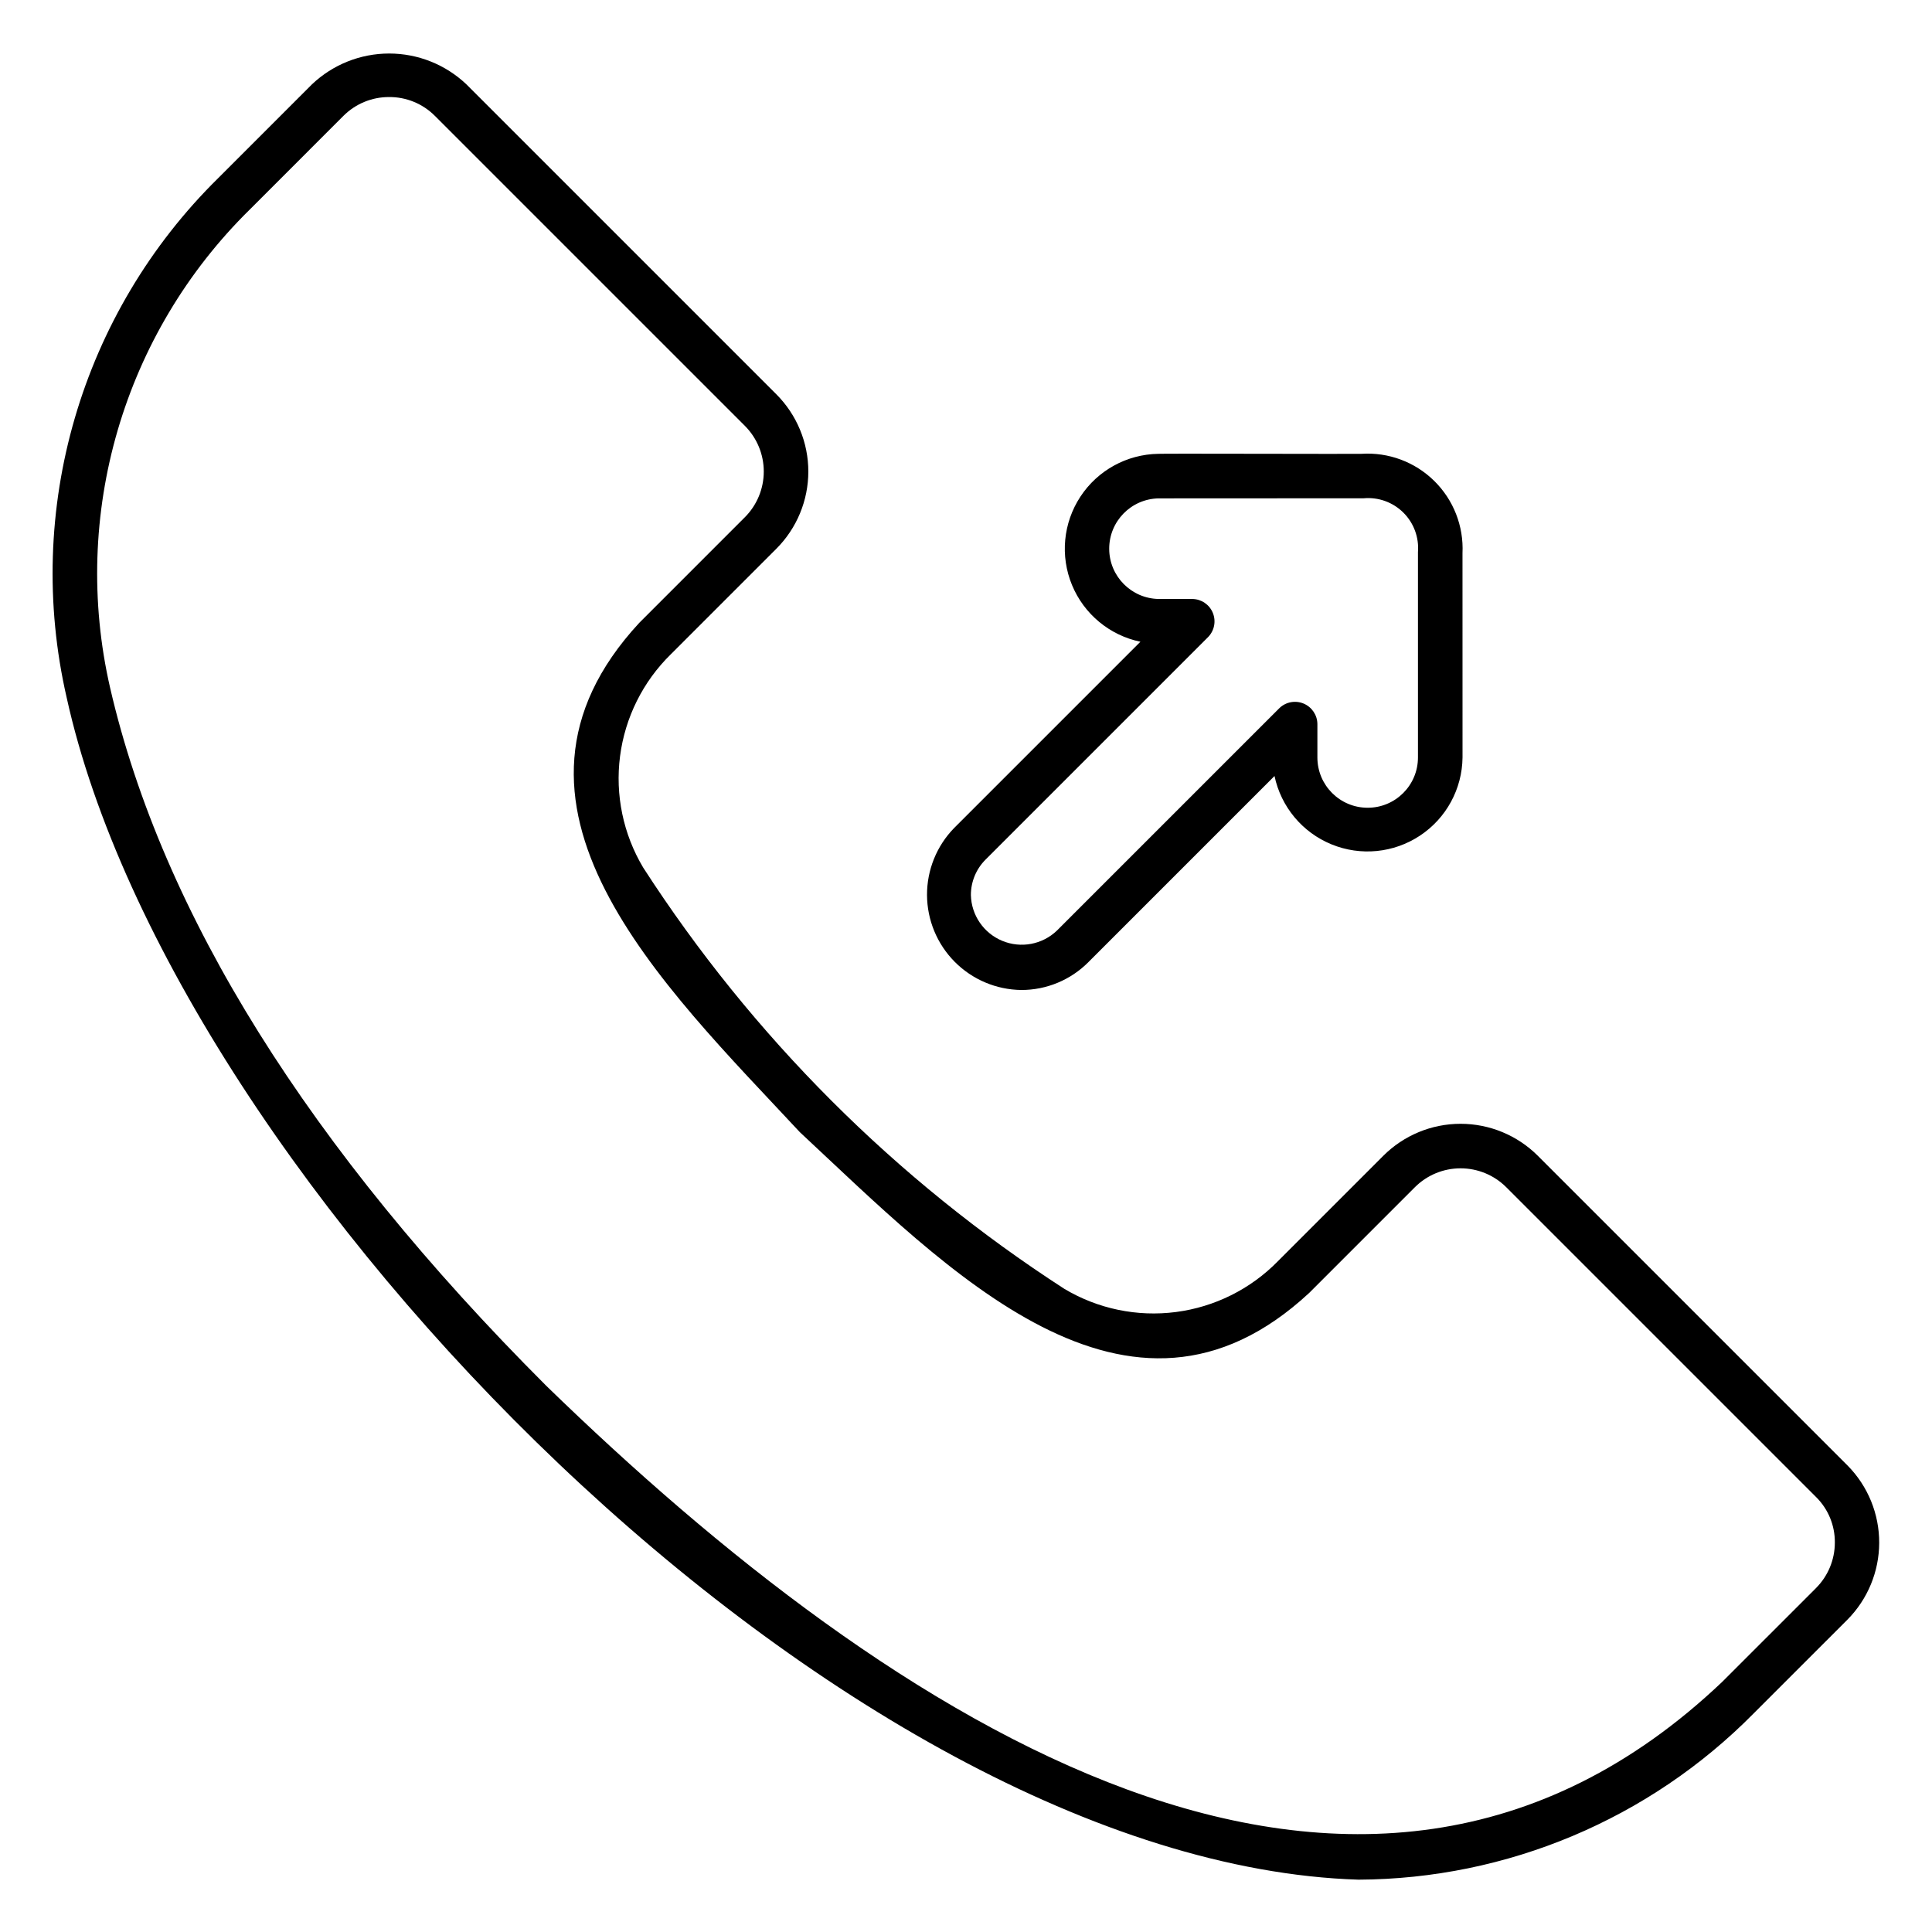 <?xml version="1.0" encoding="UTF-8"?>
<!-- Uploaded to: ICON Repo, www.svgrepo.com, Generator: ICON Repo Mixer Tools -->
<svg fill="#000000" width="800px" height="800px" version="1.1" viewBox="144 144 512 512" xmlns="http://www.w3.org/2000/svg">
 <path d="m503.98 642.13c-136.68-4.312-313.93-184.88-342.3-313.2-11.453-49.797 3.769-101.96 40.207-137.79l24.793-24.797c5.523-5.238 12.844-8.16 20.457-8.16 7.609 0 14.934 2.922 20.457 8.16l82.156 82.156c5.418 5.43 8.465 12.789 8.465 20.457 0 7.672-3.047 15.031-8.465 20.461l-27.984 27.984c-7.383 7.234-12.117 16.742-13.445 26.992s0.832 20.648 6.129 29.523c28.875 44.715 66.934 82.773 111.64 111.66 8.879 5.293 19.281 7.453 29.531 6.125 10.254-1.324 19.762-6.055 27.004-13.434l27.984-27.988h-0.004c5.434-5.418 12.789-8.461 20.461-8.461s15.031 3.043 20.461 8.461l82.156 82.156c5.356 5.449 8.344 12.789 8.324 20.426-0.02 7.641-3.051 14.961-8.434 20.383l-24.801 24.797 0.004-0.004c-27.676 28.059-65.391 43.926-104.8 44.094zm-256.85-472.41c-4.539-0.023-8.898 1.77-12.109 4.977l-24.793 24.797c-33.543 32.949-47.57 80.949-37.051 126.77 13.816 59.871 52.699 122.11 115.59 184.99 91.391 88.855 215.02 170.23 311.66 78.434l24.801-24.797h-0.004c3.215-3.199 5.023-7.543 5.027-12.078 0.047-4.508-1.727-8.844-4.918-12.027l-82.156-82.156c-3.215-3.211-7.57-5.012-12.113-5.012-4.539 0-8.898 1.801-12.109 5.012l-27.984 27.988c-47.855 44.445-96.062-6.309-134.99-42.57-36.465-39.145-86.957-87.059-42.566-134.99l27.984-27.988v0.004c3.207-3.215 5.008-7.57 5.008-12.113 0-4.539-1.801-8.895-5.008-12.109l-82.16-82.156c-3.207-3.211-7.566-5.004-12.105-4.977zm70.457 143.52m97.062 93.117c-6.637-0.078-12.973-2.762-17.648-7.473-4.672-4.711-7.305-11.07-7.332-17.703-0.023-6.637 2.562-13.016 7.199-17.762l49.352-49.352c-8.152-1.695-14.941-7.32-18.125-15.02-3.184-7.695-2.352-16.469 2.223-23.434 4.574-6.961 12.297-11.211 20.625-11.344 0.121-0.105 53.711 0.074 53.875-0.004h-0.004c7.156-0.461 14.164 2.152 19.273 7.184 5.109 5.027 7.832 11.996 7.488 19.156l0.008 54.129c-0.09 8.344-4.309 16.102-11.266 20.711-6.953 4.613-15.742 5.481-23.461 2.316-7.723-3.164-13.375-9.945-15.098-18.113l-49.332 49.332h0.004c-4.707 4.734-11.109 7.391-17.781 7.375zm36.348-130.28h-0.004c-7.269 0.156-13.074 6.113-13.043 13.387 0.031 7.269 5.887 13.176 13.16 13.27h8.895c2.371 0.035 4.492 1.473 5.398 3.664 0.91 2.191 0.426 4.711-1.227 6.414l-58.965 58.961 0.004-0.004c-2.516 2.496-3.926 5.891-3.922 9.434 0.129 5.336 3.391 10.094 8.324 12.133 4.93 2.043 10.602 0.984 14.461-2.703l58.965-58.961c1.699-1.652 4.223-2.133 6.41-1.227 2.191 0.91 3.633 3.031 3.668 5.402v8.891c0 7.359 5.965 13.324 13.328 13.324 7.359 0 13.324-5.965 13.324-13.324v-54.426c0.312-3.894-1.105-7.727-3.879-10.477-2.773-2.75-6.621-4.137-10.512-3.785-0.117 0-54.281 0.027-54.391 0.027z"/>
</svg>